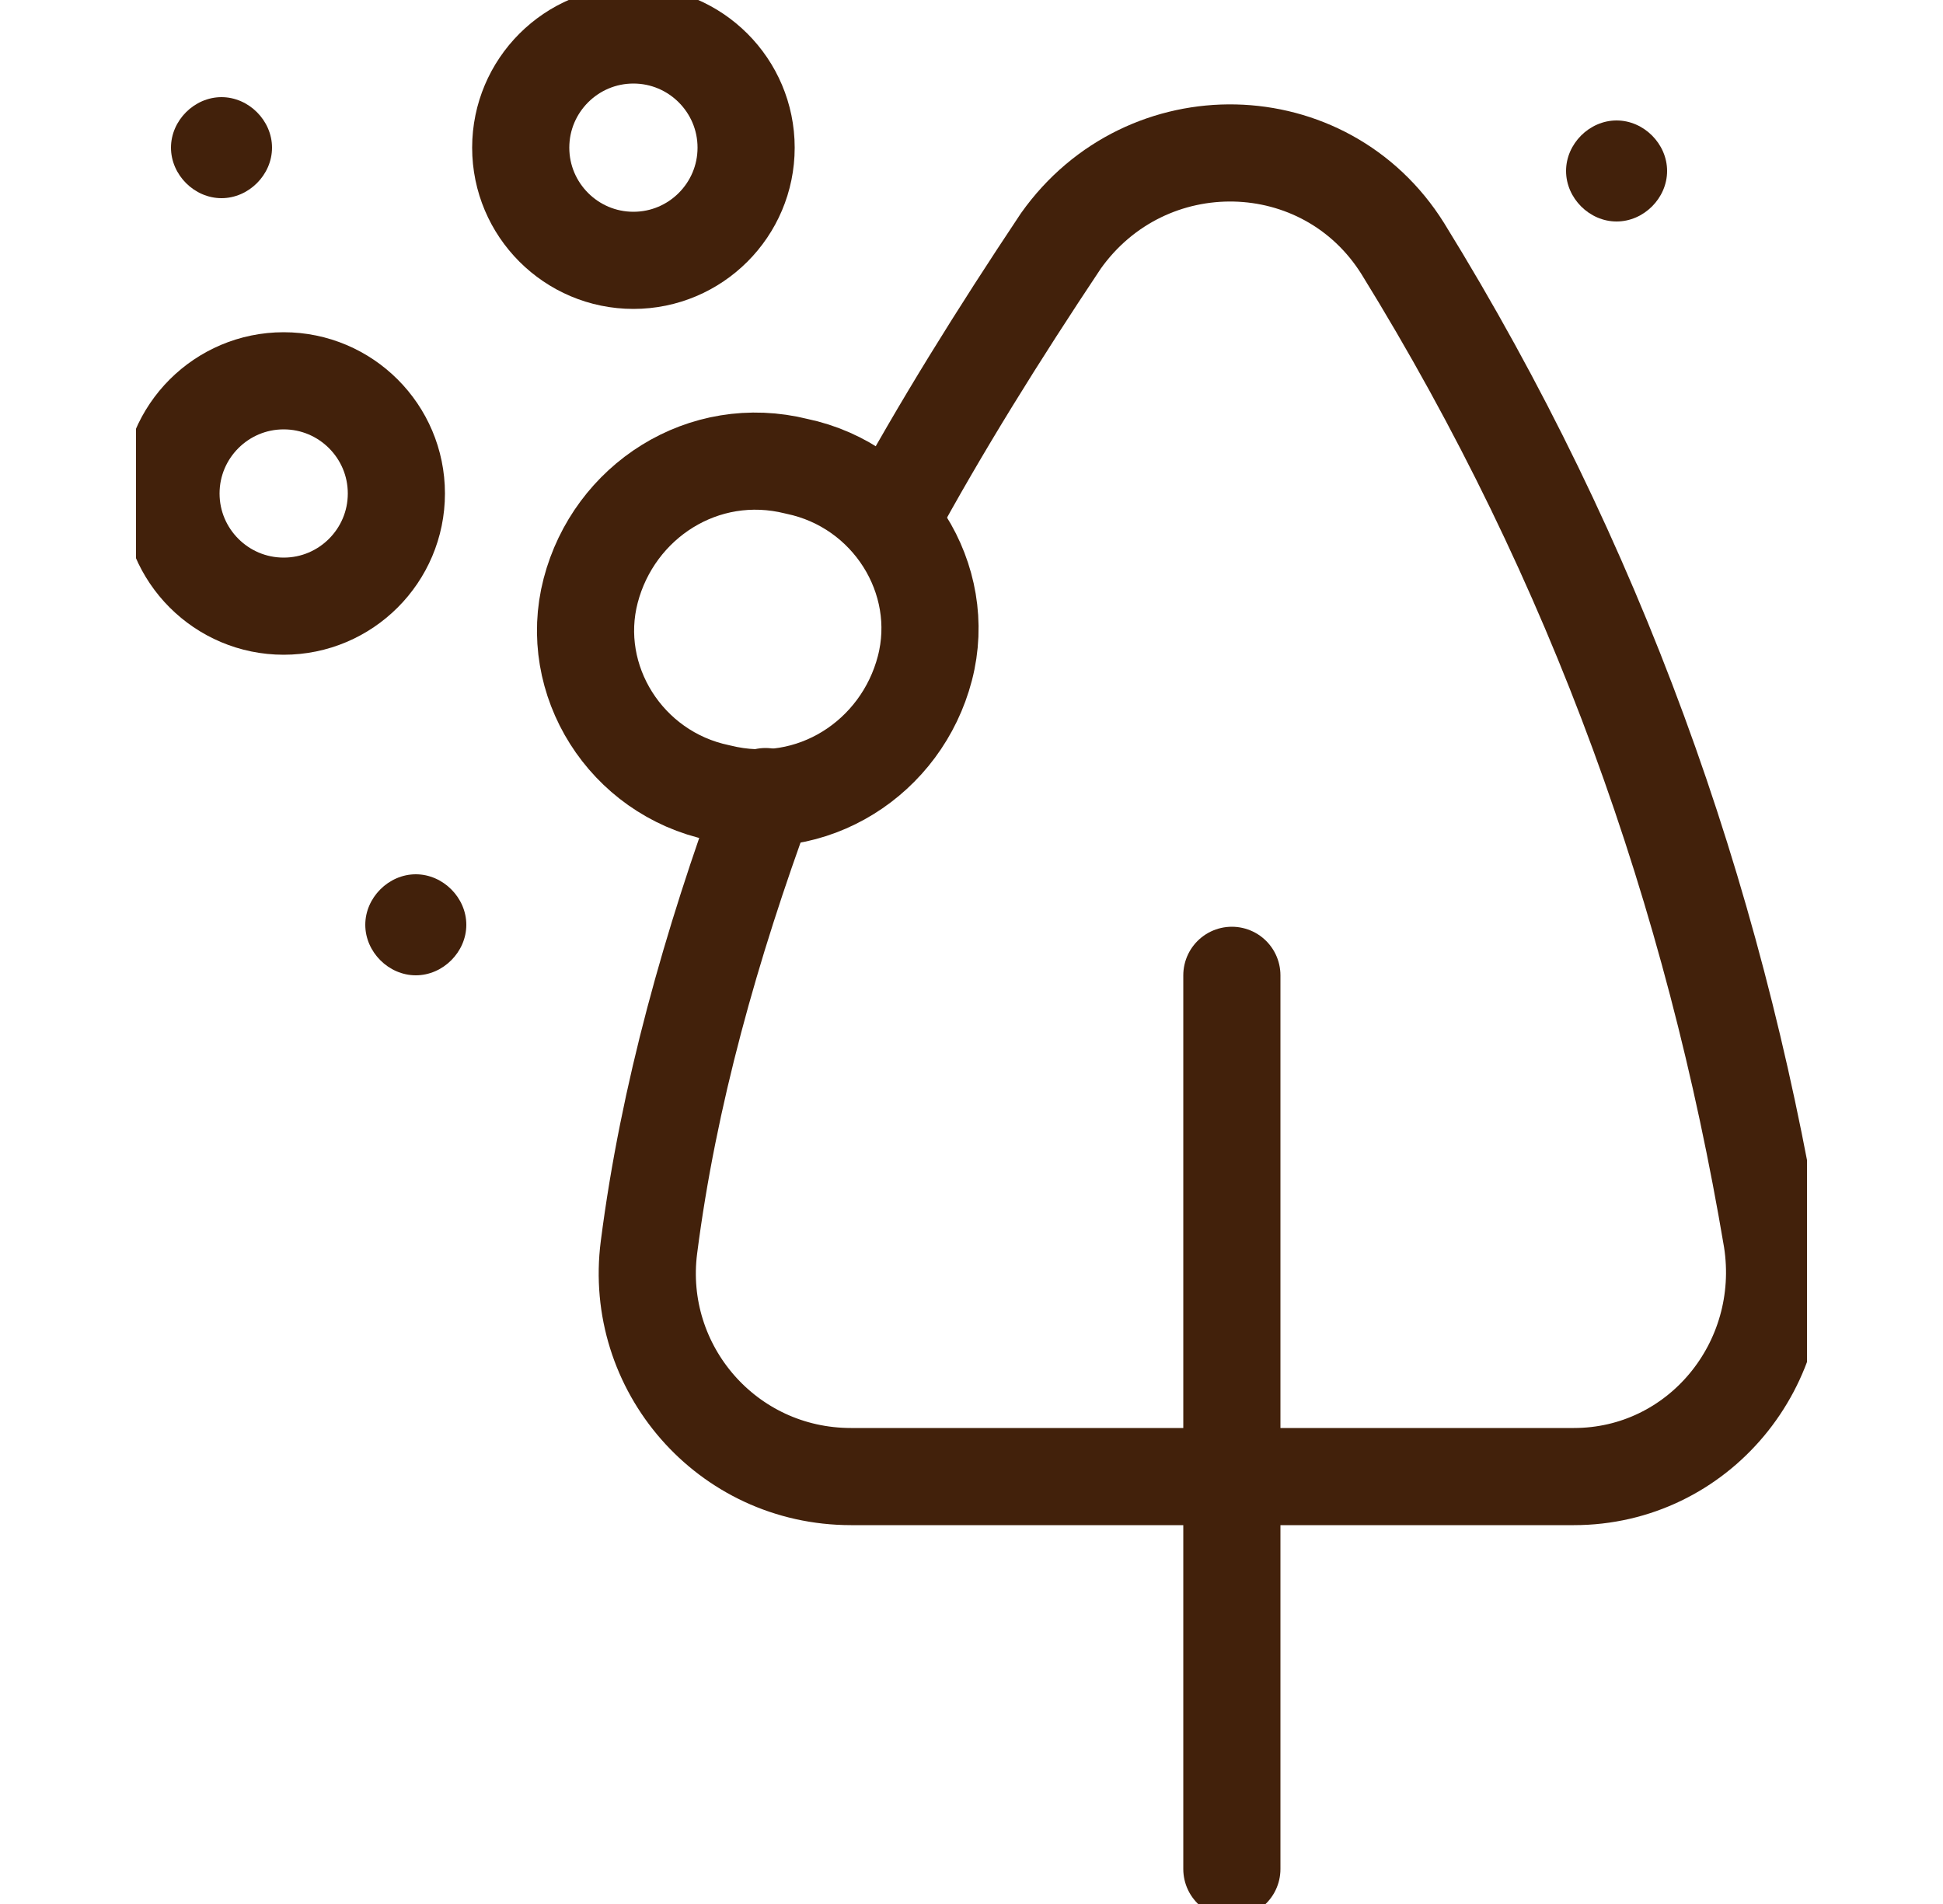 <?xml version="1.0" encoding="UTF-8"?>
<svg id="_レイヤー_1" data-name="レイヤー_1" xmlns="http://www.w3.org/2000/svg" xmlns:xlink="http://www.w3.org/1999/xlink" version="1.1" viewBox="0 0 50 49">
  <!-- Generator: Adobe Illustrator 29.7.1, SVG Export Plug-In . SVG Version: 2.1.1 Build 8)  -->
  <defs>
    <style>
      .st0, .st1 {
        fill: none;
      }

      .st1 {
        stroke: #42210b;
        stroke-linecap: round;
        stroke-linejoin: round;
        stroke-width: 2.5px;
      }

      .st2 {
        fill: #42210b;
      }

      .st3 {
        clip-path: url(#clippath);
      }
    </style>
    <clipPath id="clippath">
      <rect class="st0" x="3.5" width="43" height="49"/>
    </clipPath>
  </defs>
  <g class="st3">
    <g>
      <path class="st1" d="M22.9,13.4c1.3-2.4,2.8-4.8,4.4-7.2,2.2-3.1,6.8-3,8.8.2,5,8.1,8,16.6,9.5,25.5.5,3.2-1.9,6.1-5.1,6.1h-18.6c-3.2,0-5.6-2.8-5.2-5.9.5-3.9,1.6-7.8,3-11.6"/>
      <path class="st1" d="M31.7,25.1v23"/>
      <path class="st1" d="M16.3,6.7c1.6,0,2.9-1.3,2.9-2.9s-1.3-2.9-2.9-2.9-2.9,1.3-2.9,2.9,1.3,2.9,2.9,2.9Z"/>
      <path class="st2" d="M10.7,25.1c.7,0,1.3-.6,1.3-1.3s-.6-1.3-1.3-1.3-1.3.6-1.3,1.3.6,1.3,1.3,1.3Z"/>
      <path class="st2" d="M42.9,4.4c0,.7-.6,1.3-1.3,1.3s-1.3-.6-1.3-1.3.6-1.3,1.3-1.3,1.3.6,1.3,1.3Z"/>
      <path class="st2" d="M7,3.8c0,.7-.6,1.3-1.3,1.3s-1.3-.6-1.3-1.3.6-1.3,1.3-1.3,1.3.6,1.3,1.3Z"/>
      <path class="st1" d="M7.3,15.6c1.6,0,2.9-1.3,2.9-2.9s-1.3-2.9-2.9-2.9-2.9,1.3-2.9,2.9,1.3,2.9,2.9,2.9Z"/>
      <path class="st1" d="M23.8,17.2c.6-2.3-.9-4.7-3.3-5.2-2.4-.6-4.7.9-5.3,3.2-.6,2.3.9,4.7,3.3,5.2,2.4.6,4.7-.9,5.3-3.2Z"/>
    </g>
  </g>
  <rect class="st0" x=".5" y=".5" width="49" height="47.9"/>
</svg>